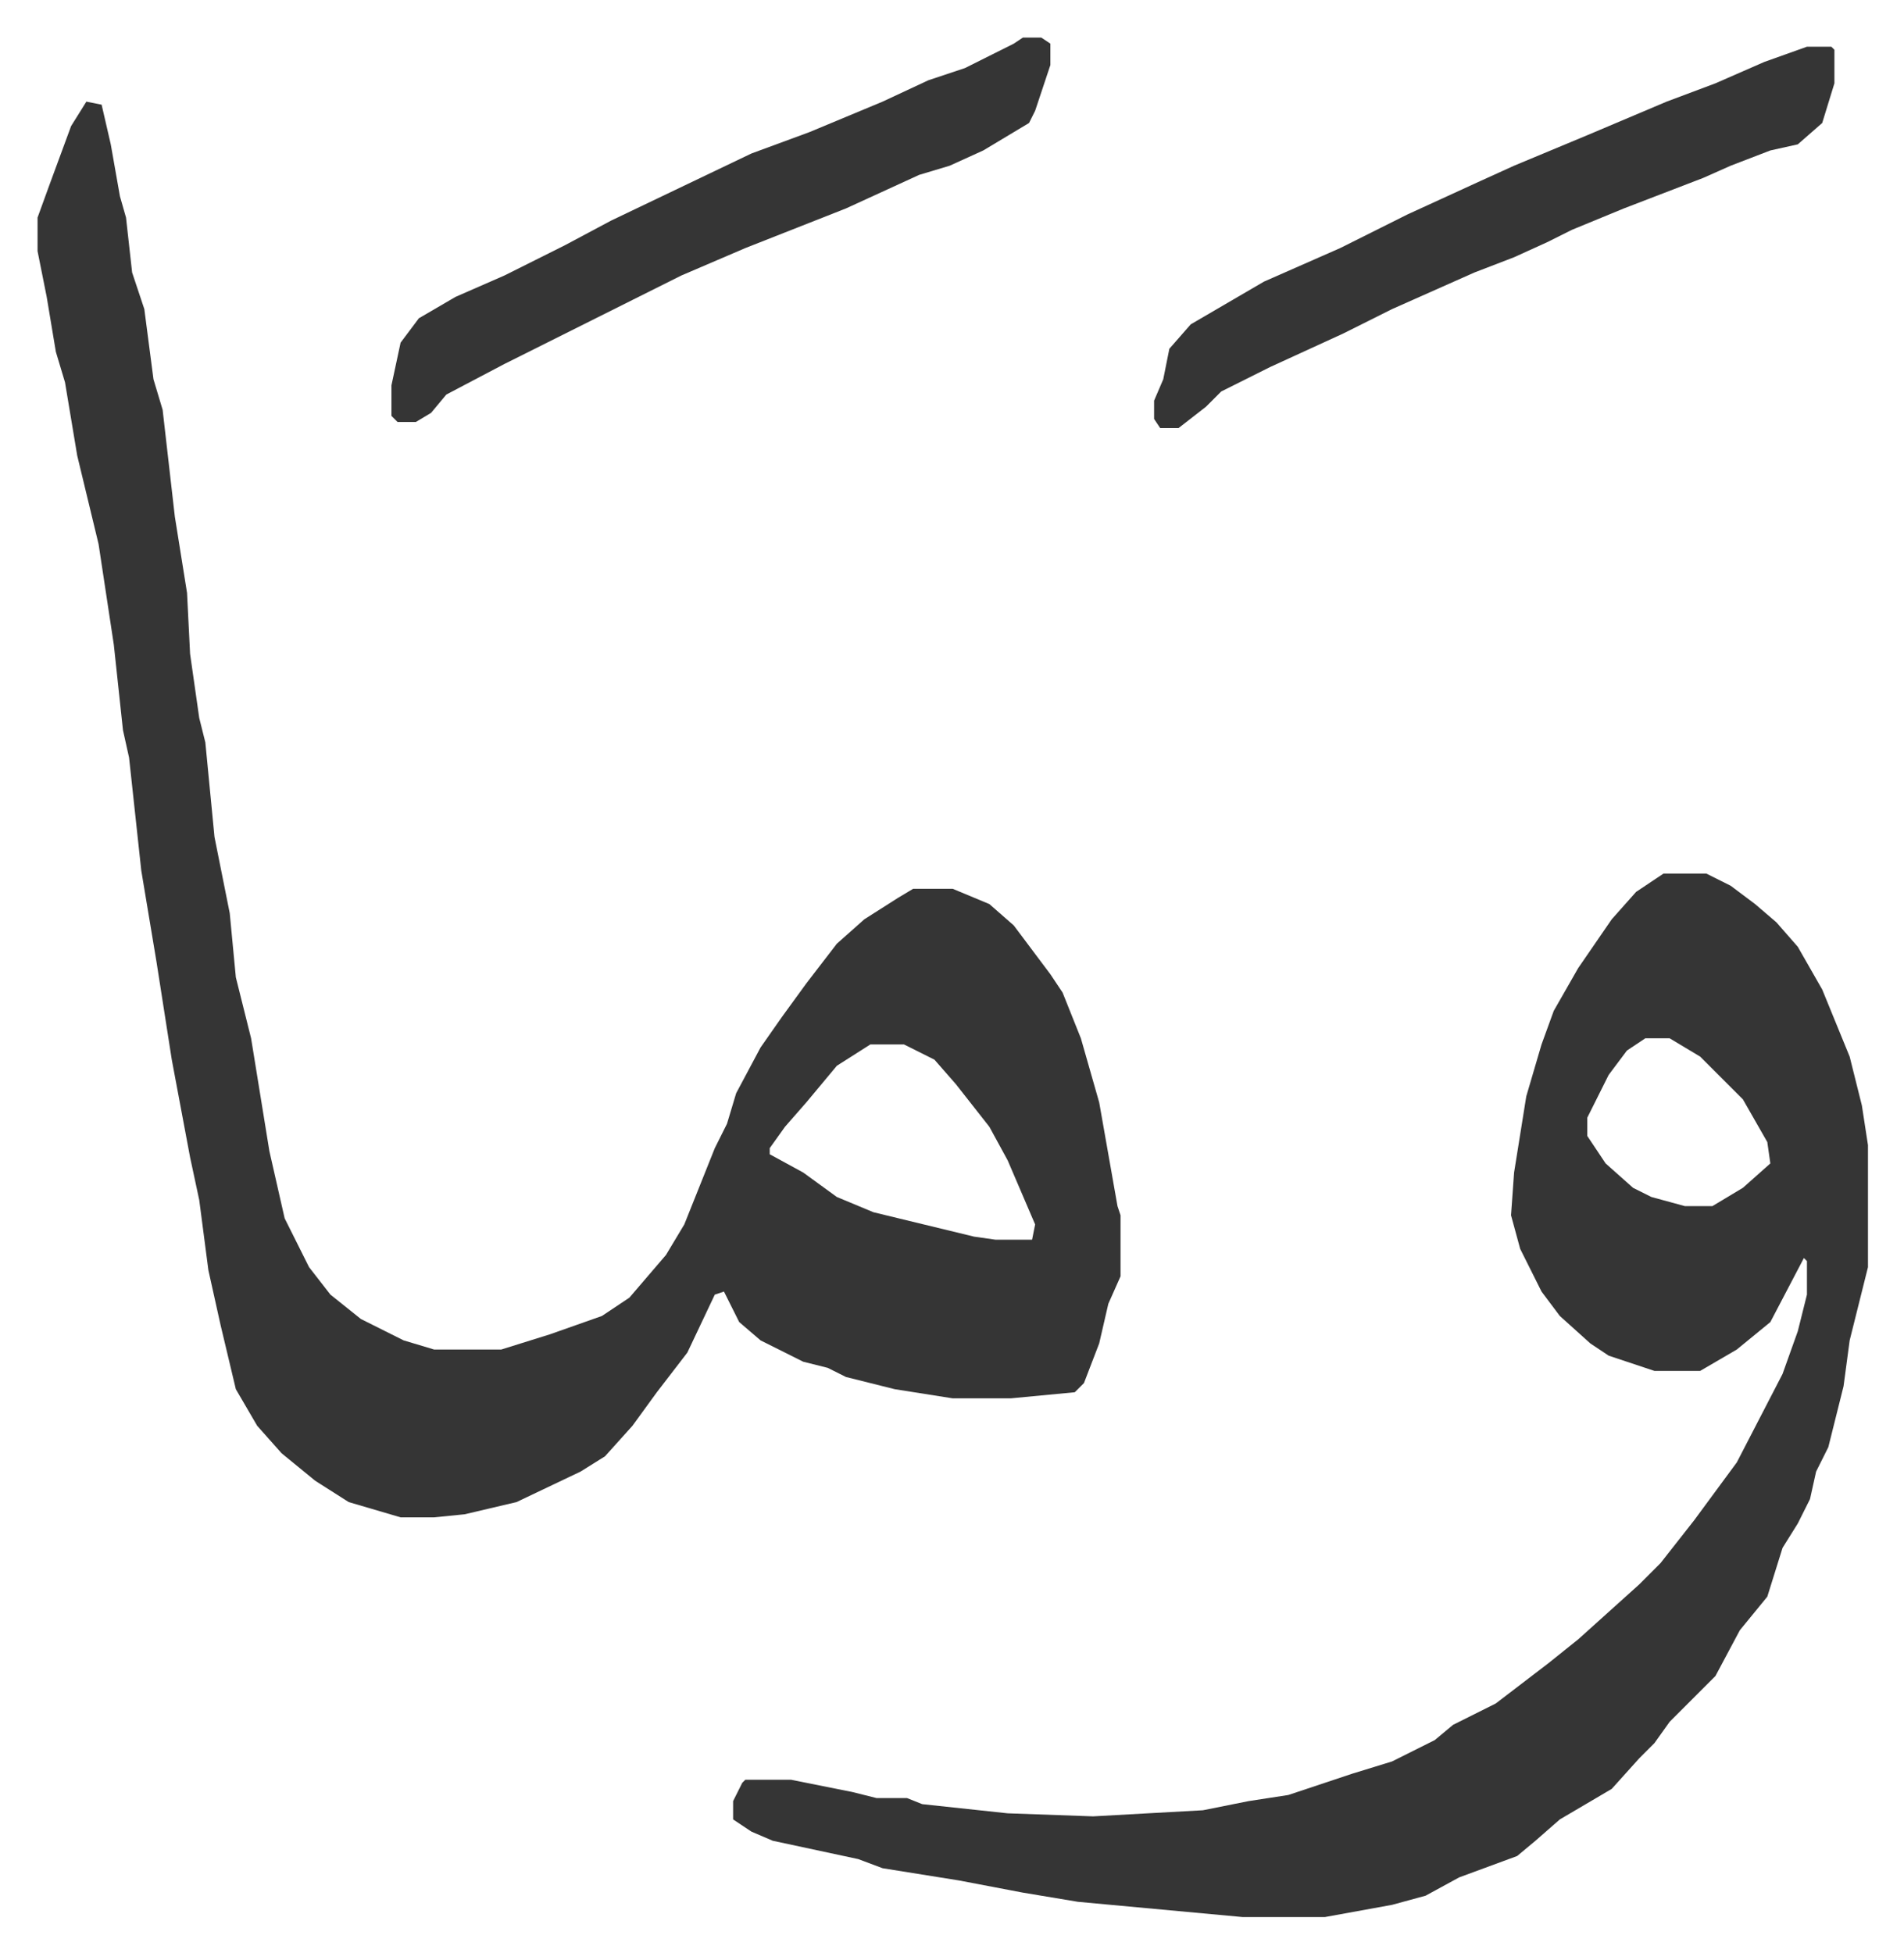 <svg xmlns="http://www.w3.org/2000/svg" role="img" viewBox="-12.31 464.69 624.12 640.12"><path fill="#353535" id="rule_normal" d="M16 498l5 1 3 13 3 17 2 7 2 18 4 12 3 23 3 10 4 35 4 25 1 20 3 21 2 8 3 31 5 25 2 21 5 20 6 37 5 22 8 16 7 9 10 8 14 7 10 3h22l16-5 17-6 9-6 12-14 6-10 10-25 4-8 3-10 8-15 7-10 8-11 10-13 9-8 11-7 5-3h13l12 5 8 7 12 16 4 6 6 15 6 21 3 17 3 17 1 3v20l-4 9-3 13-5 13-3 3-21 2h-19l-19-3-16-4-6-3-8-2-14-7-7-6-5-10-3 1-9 19-10 13-8 11-9 10-8 5-21 10-17 4-10 1h-11l-17-5-11-7-11-9-8-9-7-12-5-21-4-18-3-23-3-14-6-32-5-32-5-30-4-37-2-9-3-28-5-33-7-29-4-24-3-10-3-18-3-15v-11l4-11 7-19zm257 309l-11 7-10 12-7 8-5 7v2l11 6 11 8 12 5 33 8 7 1h12l1-5-9-21-6-11-11-14-7-8-10-5zm260-56h14l8 4 8 6 7 6 7 8 8 14 9 22 4 16 2 13v40l-4 16-2 8-2 15-5 20-4 8-2 9-4 8-5 8-5 16-9 11-8 15-15 15-5 7-5 5-9 10-17 10-8 7-6 5-19 7-11 6-11 3-22 4h-27l-54-5-18-3-21-4-25-4-8-3-28-6-7-3-6-4v-6l3-6 1-1h15l20 4 8 2h10l5 2 28 3 28 1 36-2 15-3 13-2 21-7 13-4 14-7 6-5 14-7 17-13 10-8 10-9 10-9 7-7 11-14 14-19 15-29 5-14 3-12v-11l-1-1-11 21-11 9-12 7h-15l-15-5-6-4-10-9-6-8-7-14-3-11 1-14 4-25 5-17 4-11 8-14 11-16 8-9zm-6 54l-6 4-6 8-7 14v6l6 9 9 8 6 3 11 3h9l10-6 9-8-1-7-8-14-5-5-9-9-10-6zm53-325h8l1 1v11l-4 13-8 7-9 2-13 5-9 4-26 10-17 7-8 4-11 5-13 5-27 12-16 8-24 11-16 8-5 5-9 7h-6l-2-3v-6l3-7 2-10 7-8 24-14 25-11 22-11 24-11 11-5 24-10 26-11 16-6 16-7z"/><path fill="#353535" id="rule_normal" d="M323 477h6l3 2v7l-5 15-2 4-15 9-11 5-10 3-24 11-33 13-21 9-16 8-42 21-19 10-5 6-5 3h-6l-2-2v-10l3-14 6-8 12-7 16-7 20-10 15-8 23-11 23-11 19-7 24-10 15-7 12-4 16-8z"/></svg>
